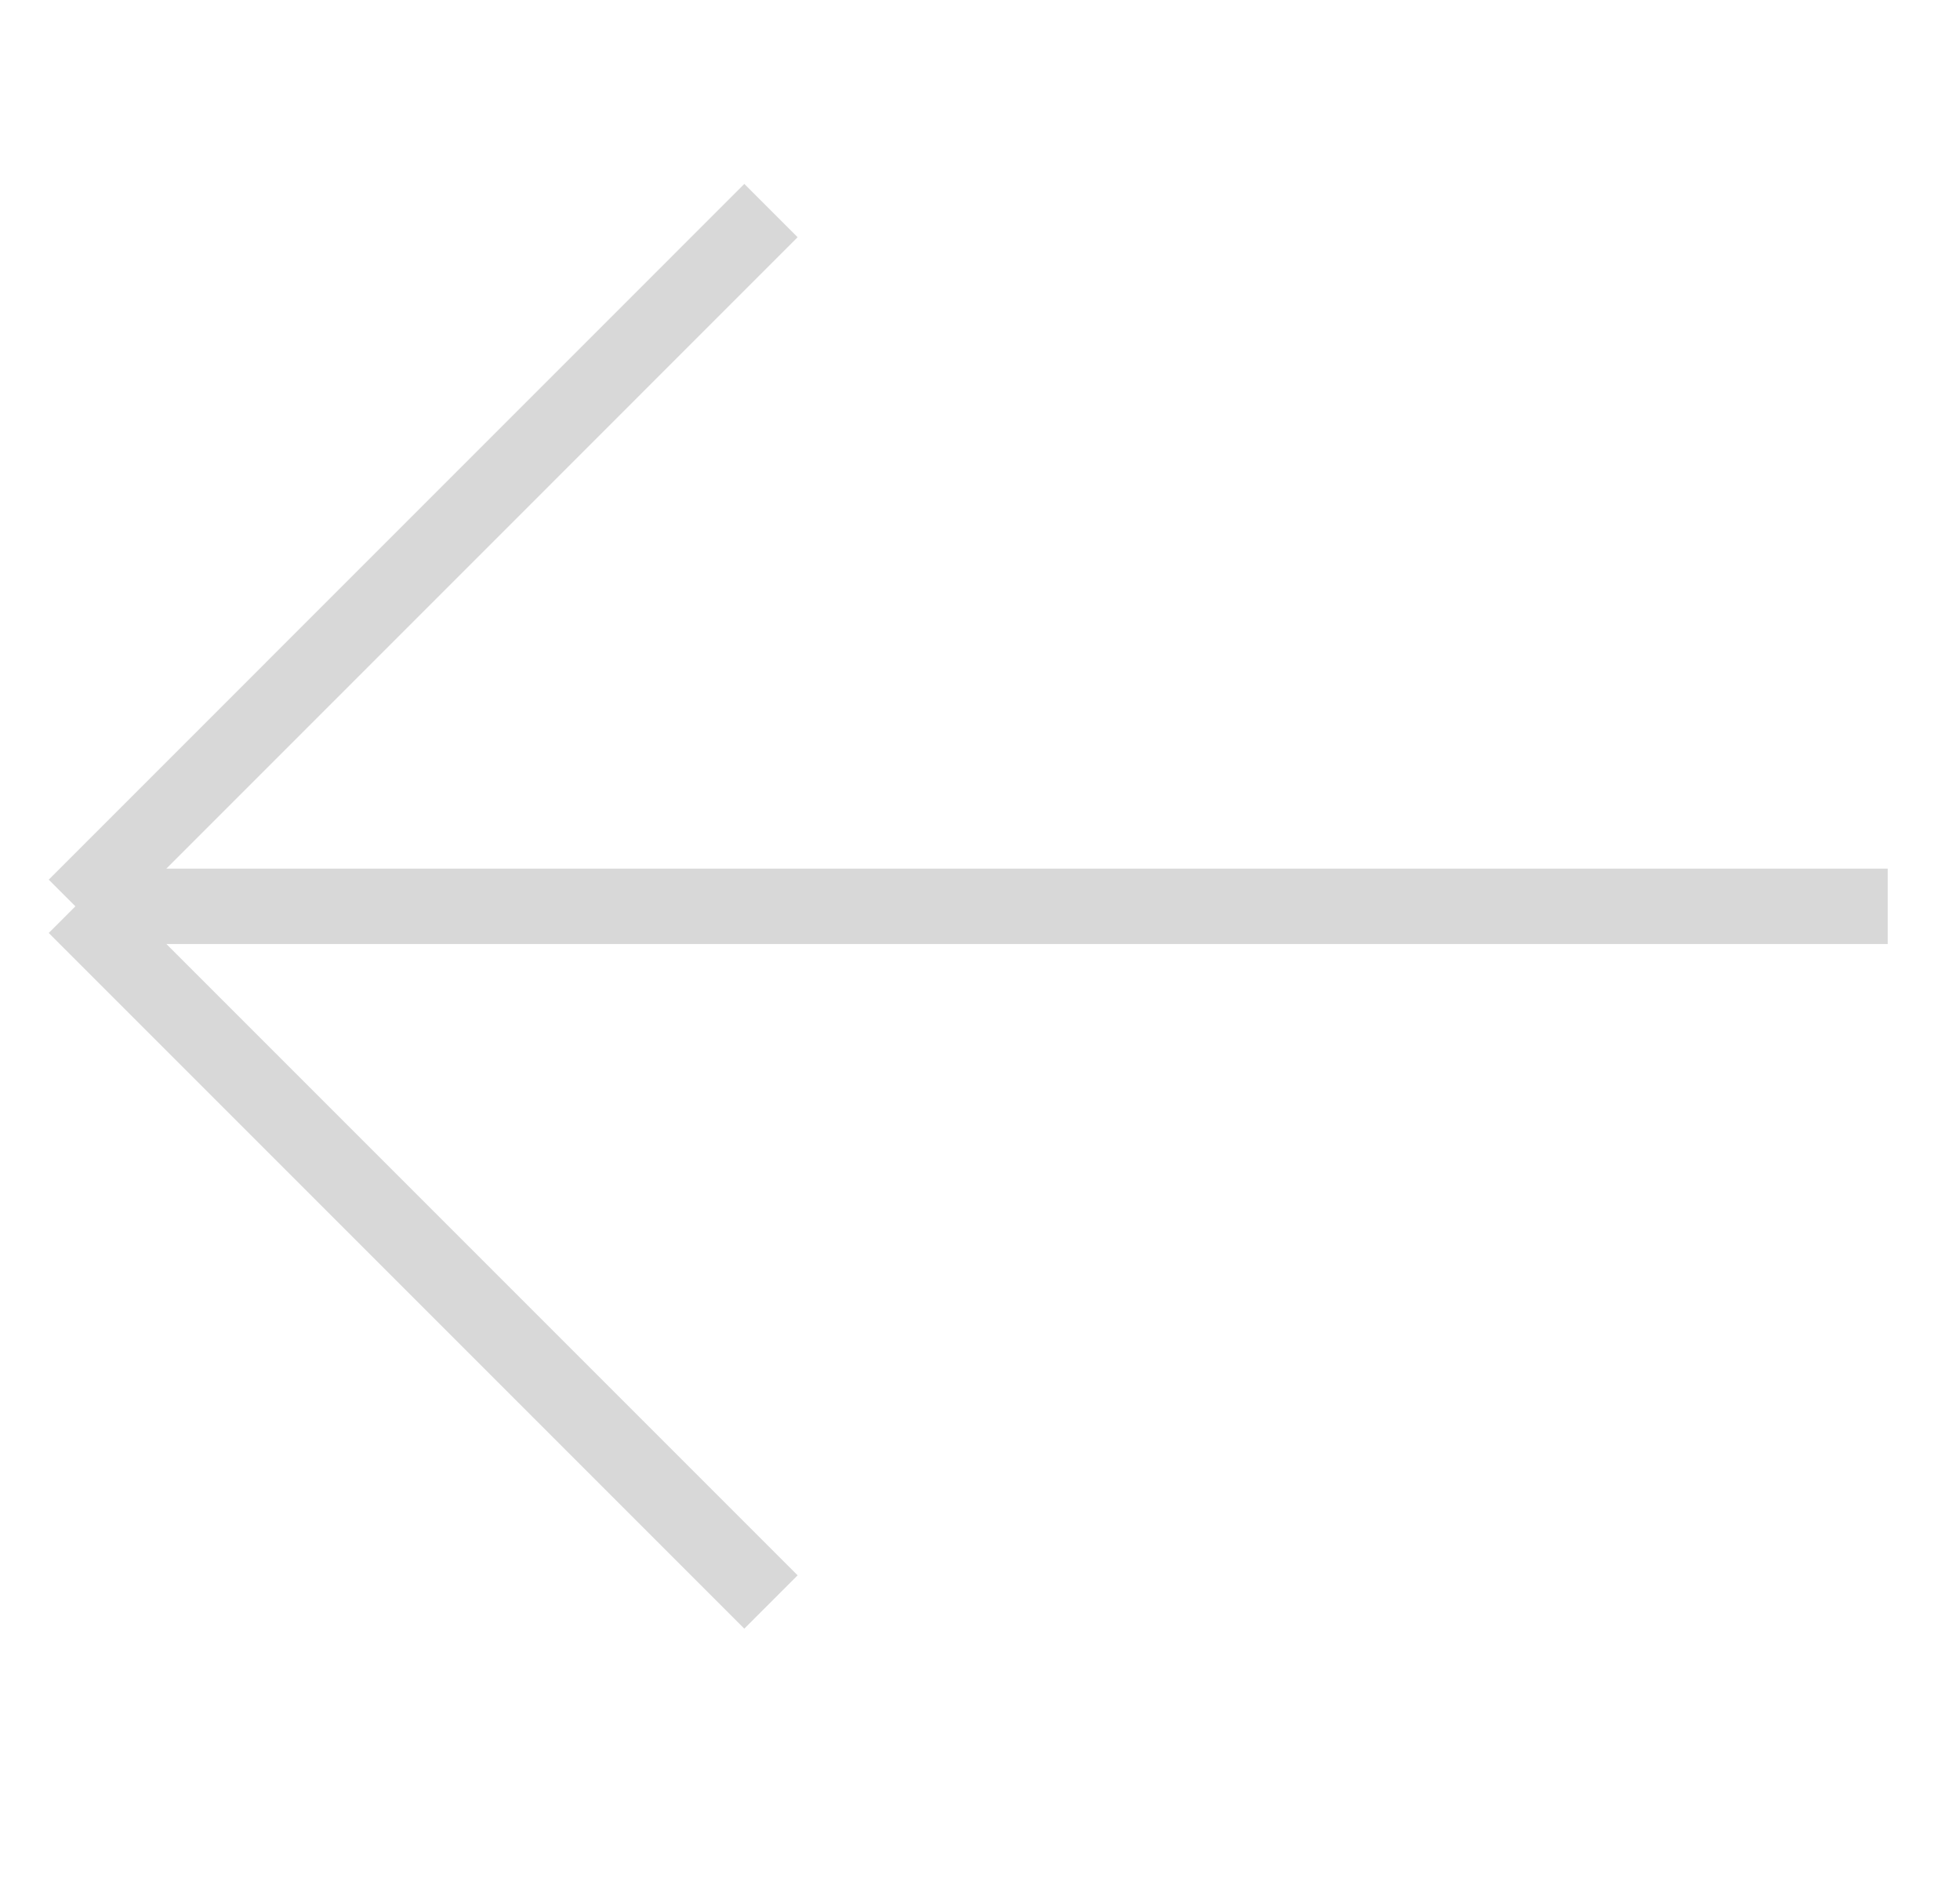 <?xml version="1.0" encoding="UTF-8"?> <svg xmlns="http://www.w3.org/2000/svg" width="26" height="25" viewBox="0 0 26 25" fill="none"><path d="M10.227 21.248L1 12.021M1 12.021L10.227 2.793M1 12.021L25.041 12.021" stroke="#D8D8D8"></path></svg> 